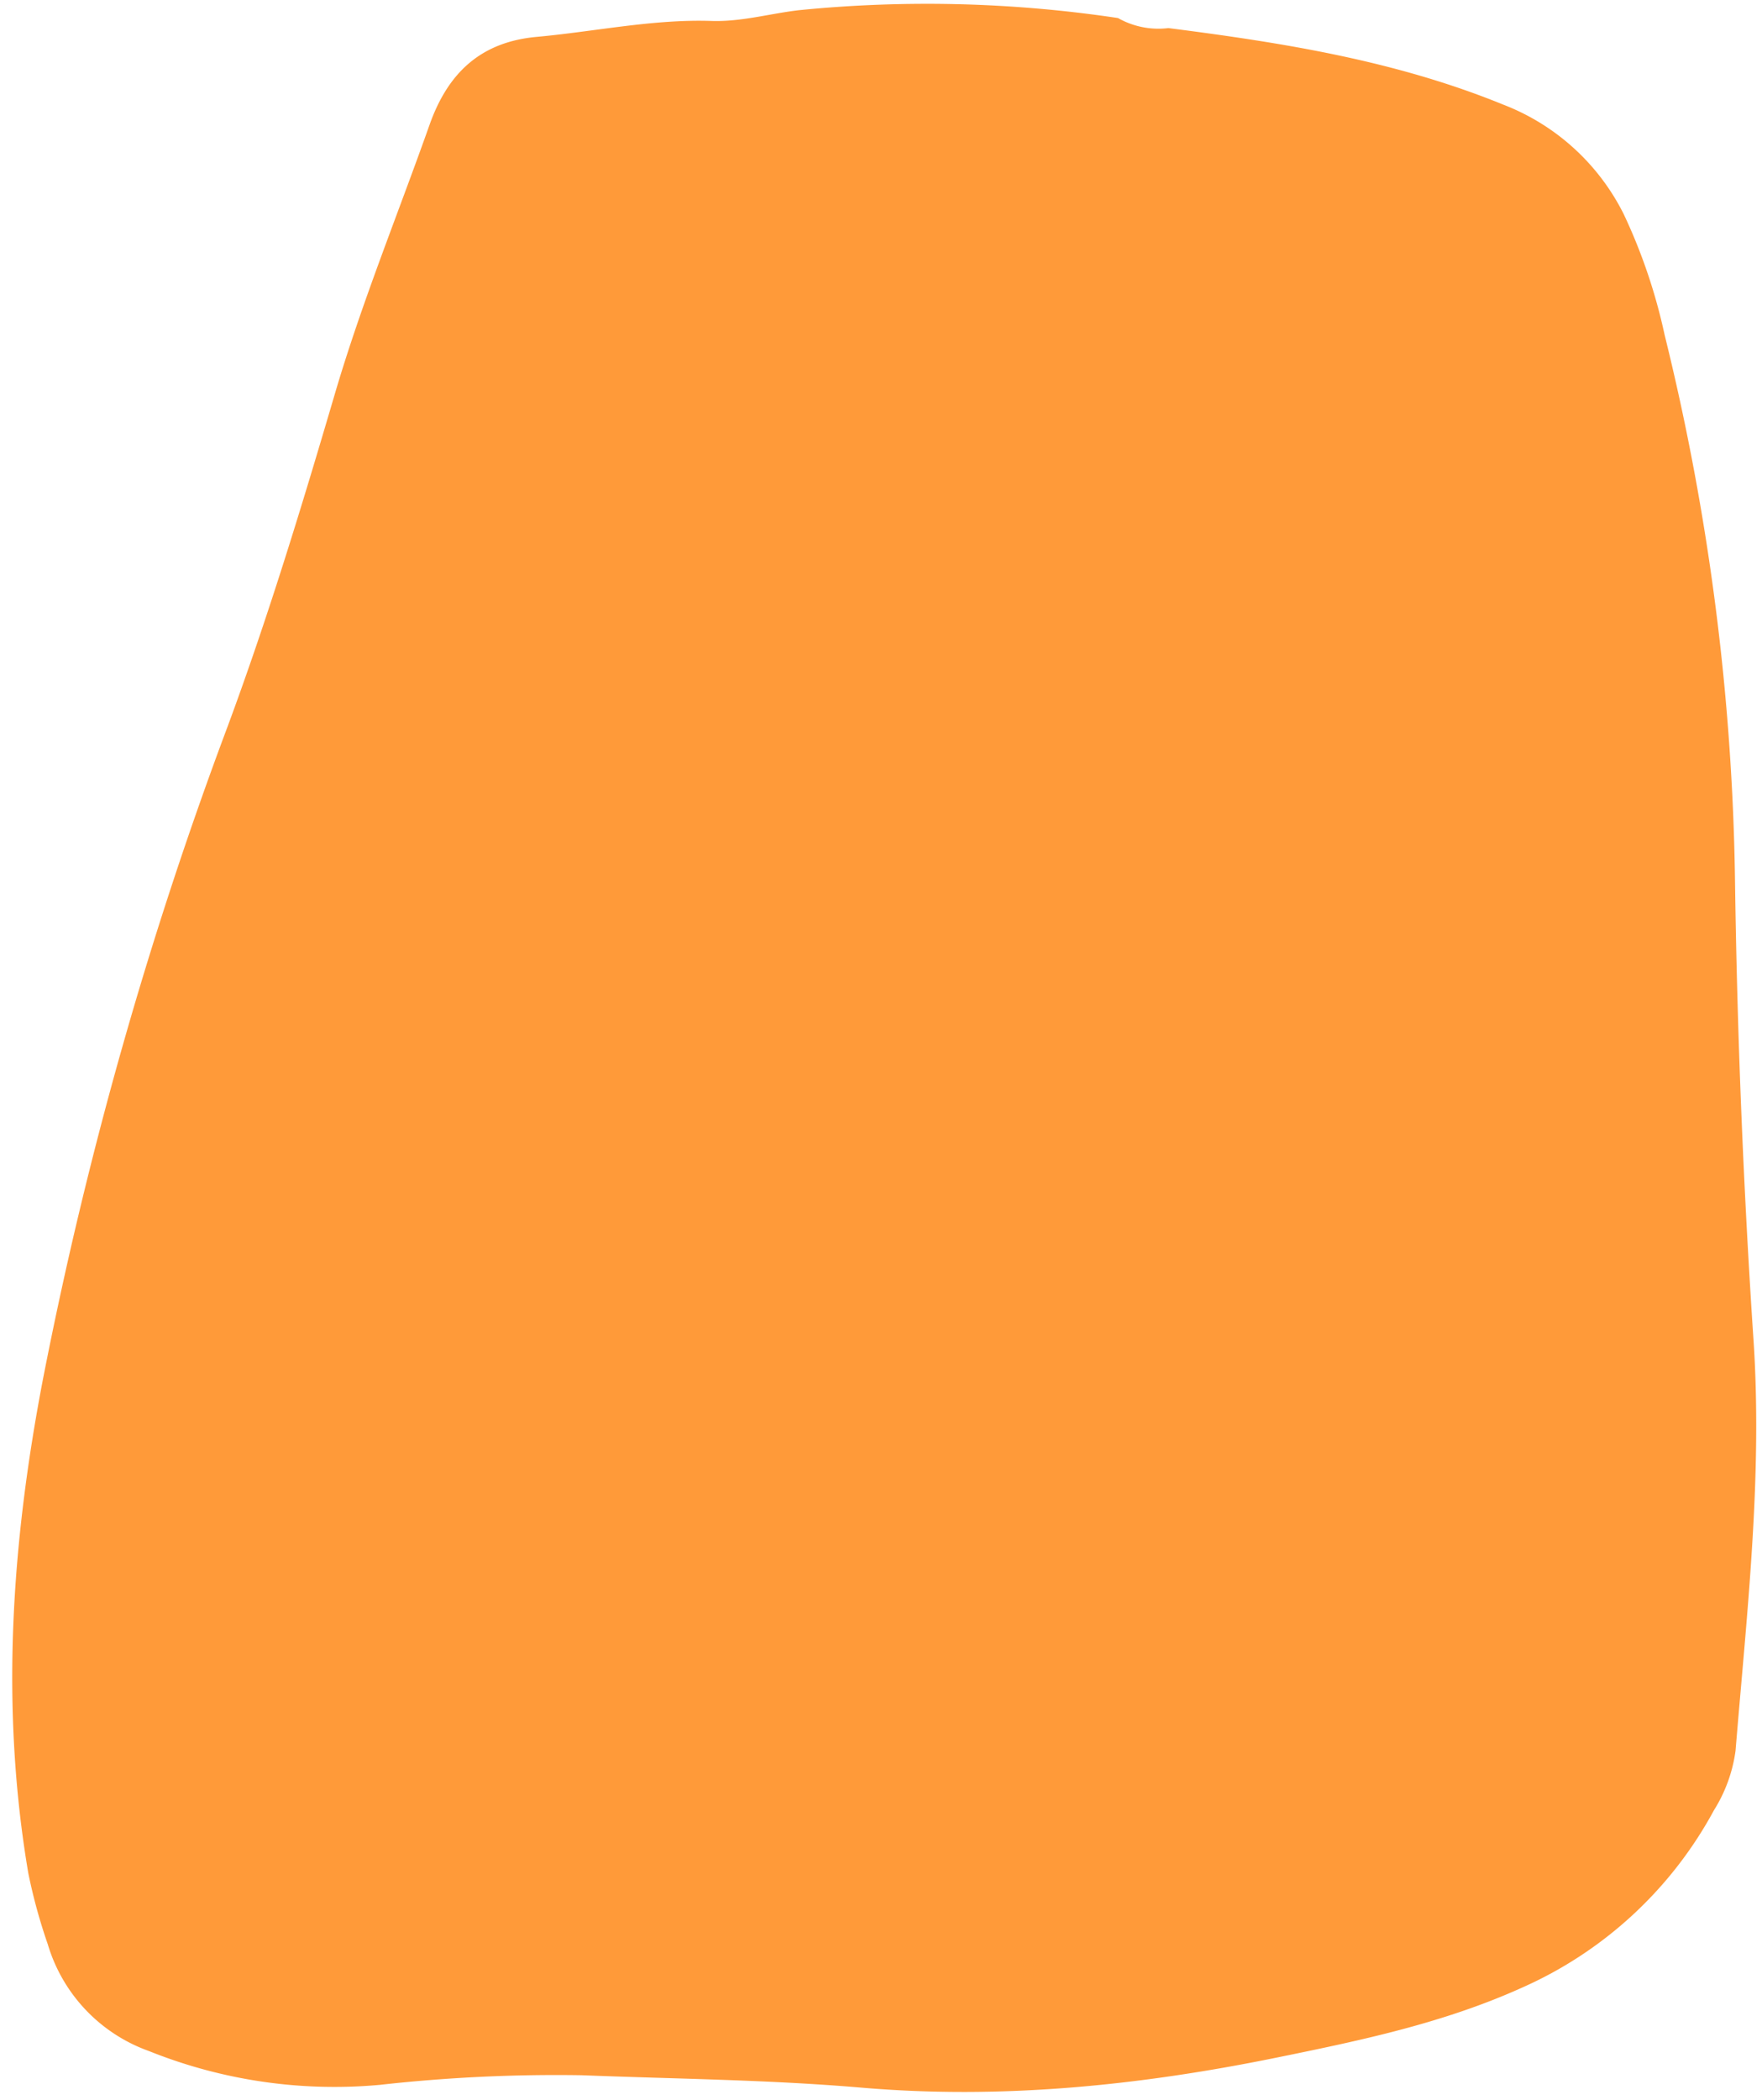 <?xml version="1.0" encoding="UTF-8" standalone="no"?><svg xmlns="http://www.w3.org/2000/svg" xmlns:xlink="http://www.w3.org/1999/xlink" data-name="Layer 1" fill="#000000" height="194.4" preserveAspectRatio="xMidYMid meet" version="1" viewBox="18.1 3.0 163.2 194.4" width="163.2" zoomAndPan="magnify"><g id="change1_1"><path d="M126.32,5.6c10.55,1.35,21,3,31,7.08a20.84,20.84,0,0,1,11.17,10.14A51.62,51.62,0,0,1,172.28,34a223.19,223.19,0,0,1,6.52,50.5q.3,21.41,1.73,42.8c.81,12.64-.65,25.2-1.68,37.77a13.85,13.85,0,0,1-2,5.51A37.39,37.39,0,0,1,159.08,187c-7.26,3.28-14.93,4.89-22.69,6.47-12.75,2.6-25.54,3.9-38.5,2.79-8.64-.74-17.3-.81-25.94-1.15A147.44,147.44,0,0,0,53.3,196a46.13,46.13,0,0,1-21.41-3.13,15.05,15.05,0,0,1-9.37-9.9,50.74,50.74,0,0,1-1.8-6.57c-2.6-15.33-1.56-30.52,1.36-45.73a378.44,378.44,0,0,1,17.1-60.41c3.75-10.12,6.89-20.44,9.93-30.78,2.49-8.46,5.83-16.61,8.77-24.91,1.65-4.67,4.6-7.65,9.86-8.15C73.17,5.93,78.55,4.76,84,4.94c2.79.09,5.42-.69,8.13-1a119.53,119.53,0,0,1,29.52.73A7.6,7.6,0,0,0,126.32,5.6Z" fill="#ff9a39"/></g></svg>